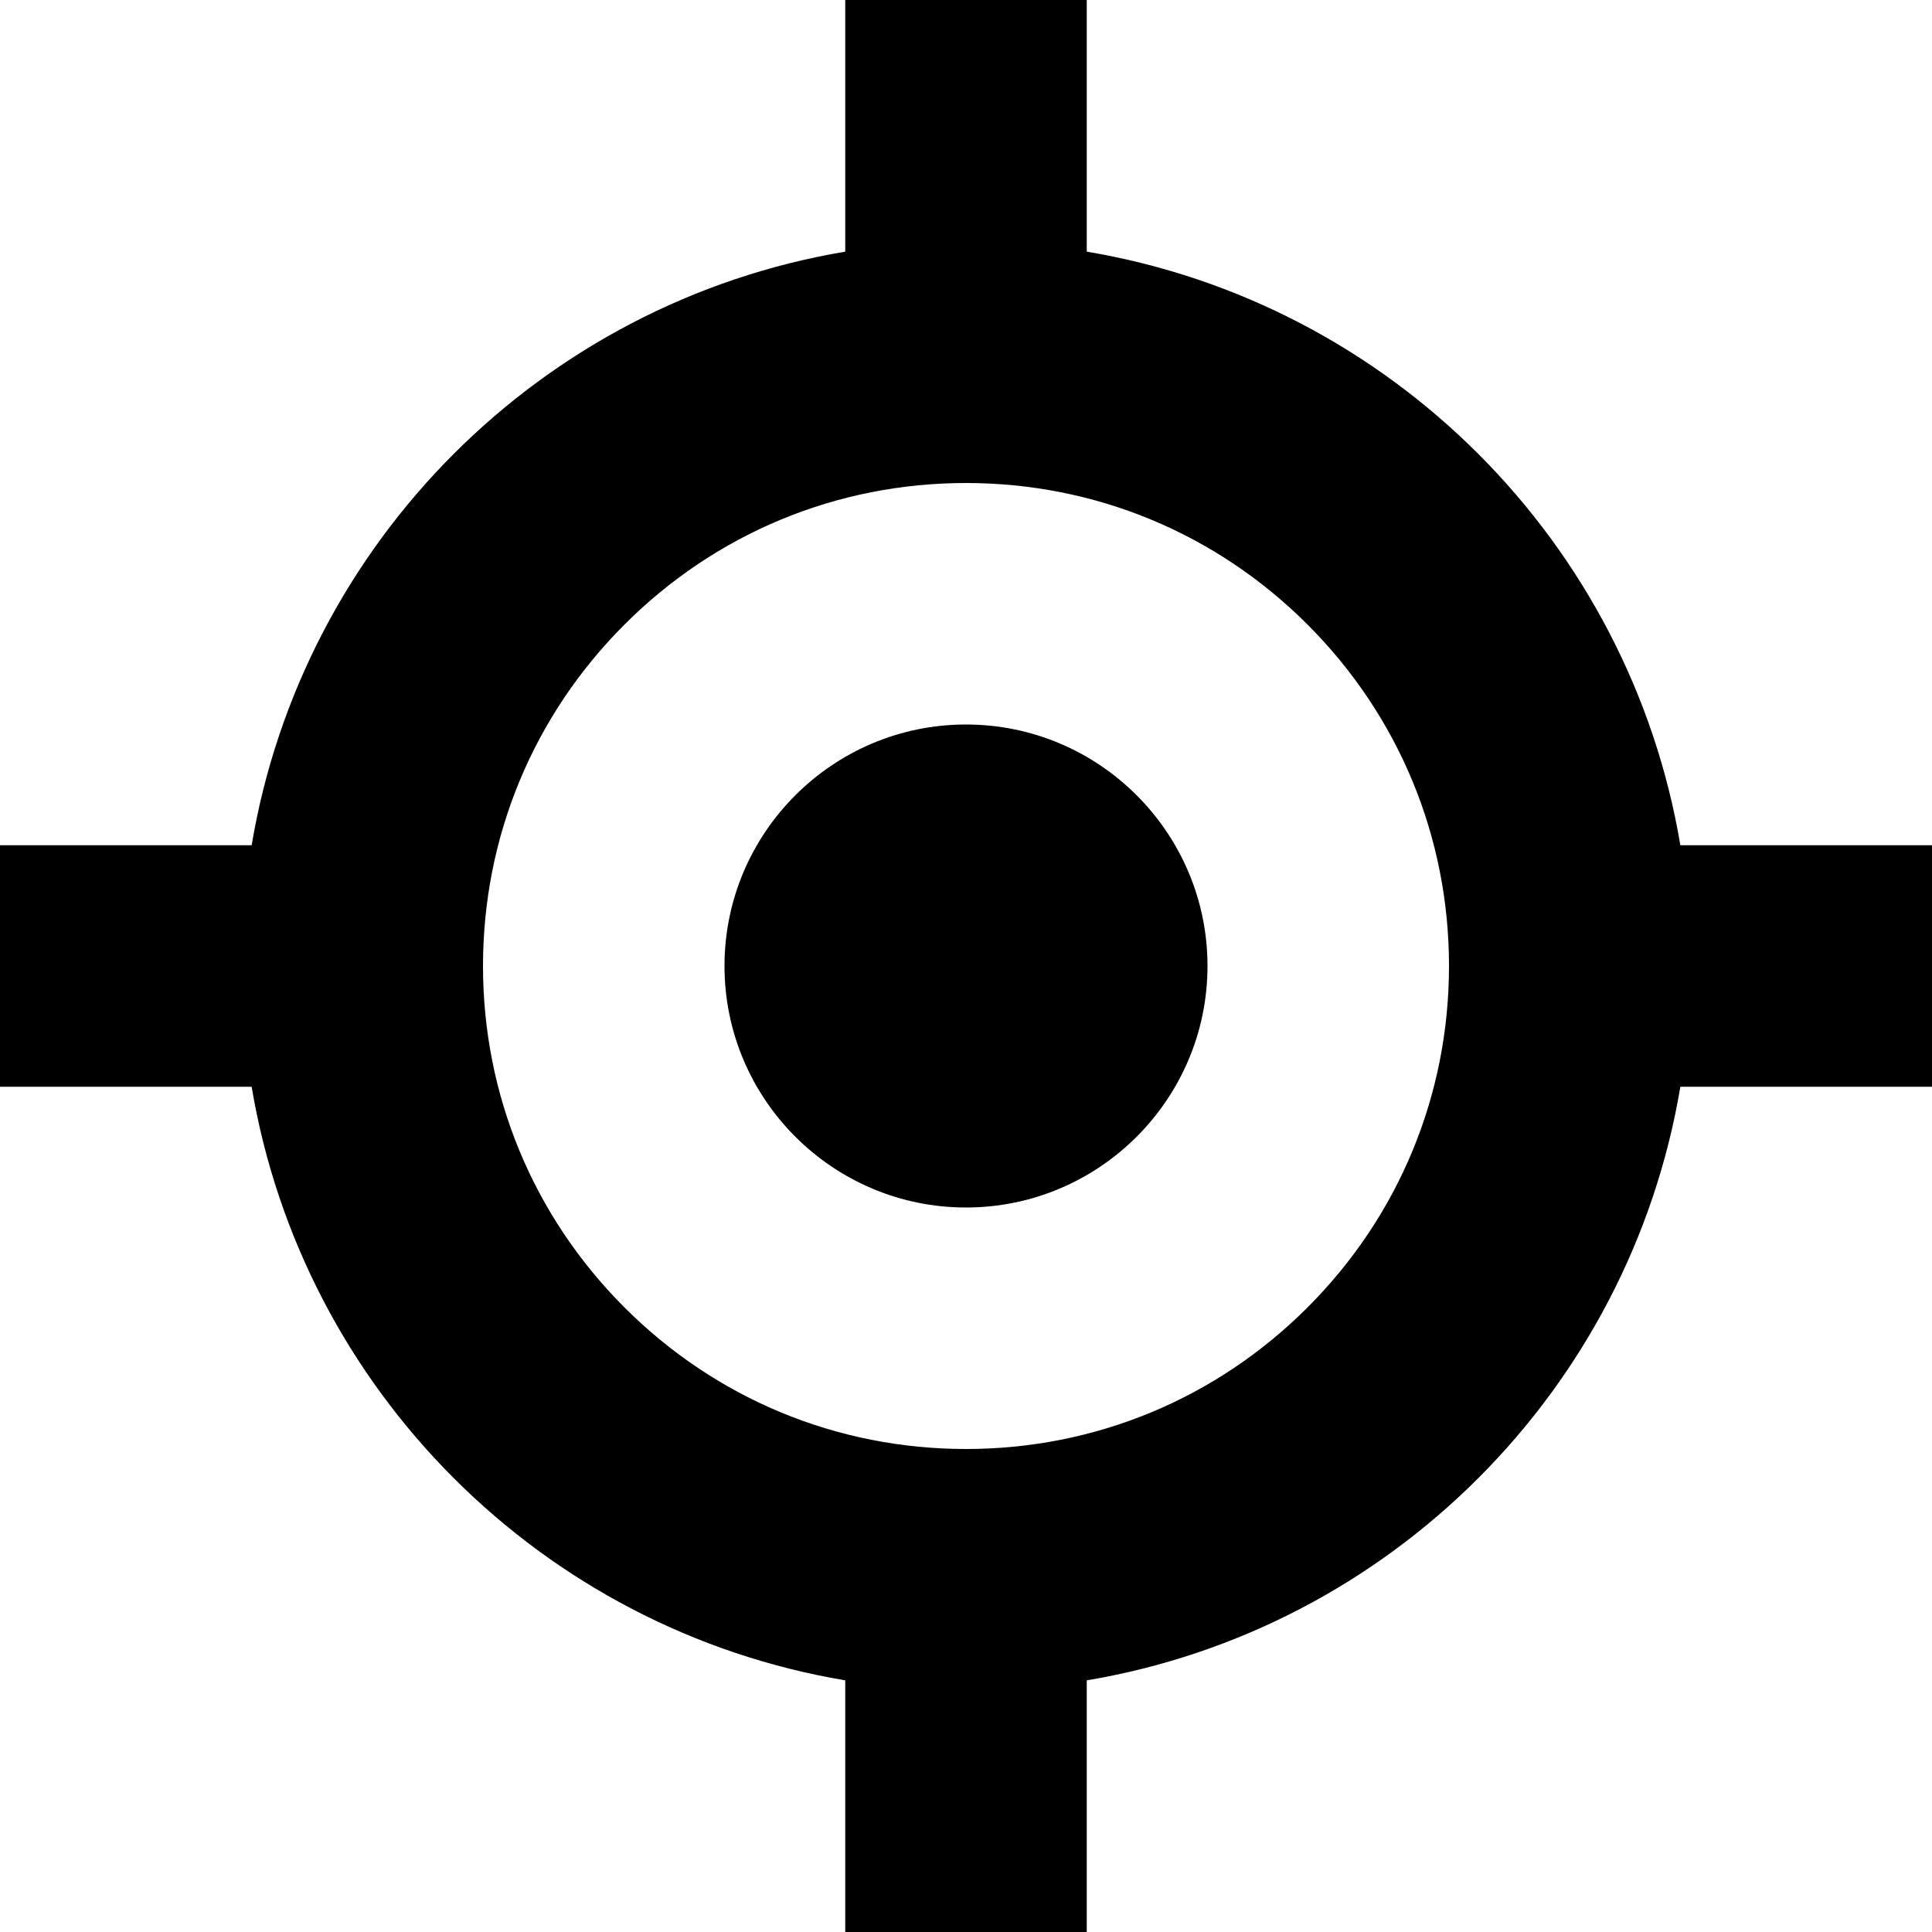 <?xml version="1.0" encoding="utf-8"?>
<!-- Uploaded to: SVG Repo, www.svgrepo.com, Generator: SVG Repo Mixer Tools -->
<svg width="800px" height="800px" viewBox="0 0 16 16" version="1.1" xmlns="http://www.w3.org/2000/svg" xmlns:xlink="http://www.w3.org/1999/xlink">
  <rect width="16" height="16" id="icon-bound" fill="none" />
  <path d="M13.916,7C13.494,4.488,11.512,2.506,9,2.084V0H7v2.084C4.488,2.506,2.506,4.488,2.084,7H0v2h2.084 C2.506,11.512,4.488,13.494,7,13.916V16h2v-2.084c2.512-0.422,4.494-2.403,4.916-4.916H16V7H13.916z M10.828,10.828 C10.072,11.584,9.069,12,8,12s-2.072-0.416-2.828-1.172S4,9.069,4,8s0.416-2.072,1.172-2.828S6.931,4,8,4s2.072,0.416,2.828,1.172 S12,6.931,12,8S11.584,10.072,10.828,10.828z M8,6C6.897,6,6,6.897,6,8s0.897,2,2,2s2-0.897,2-2S9.103,6,8,6z" />
</svg>